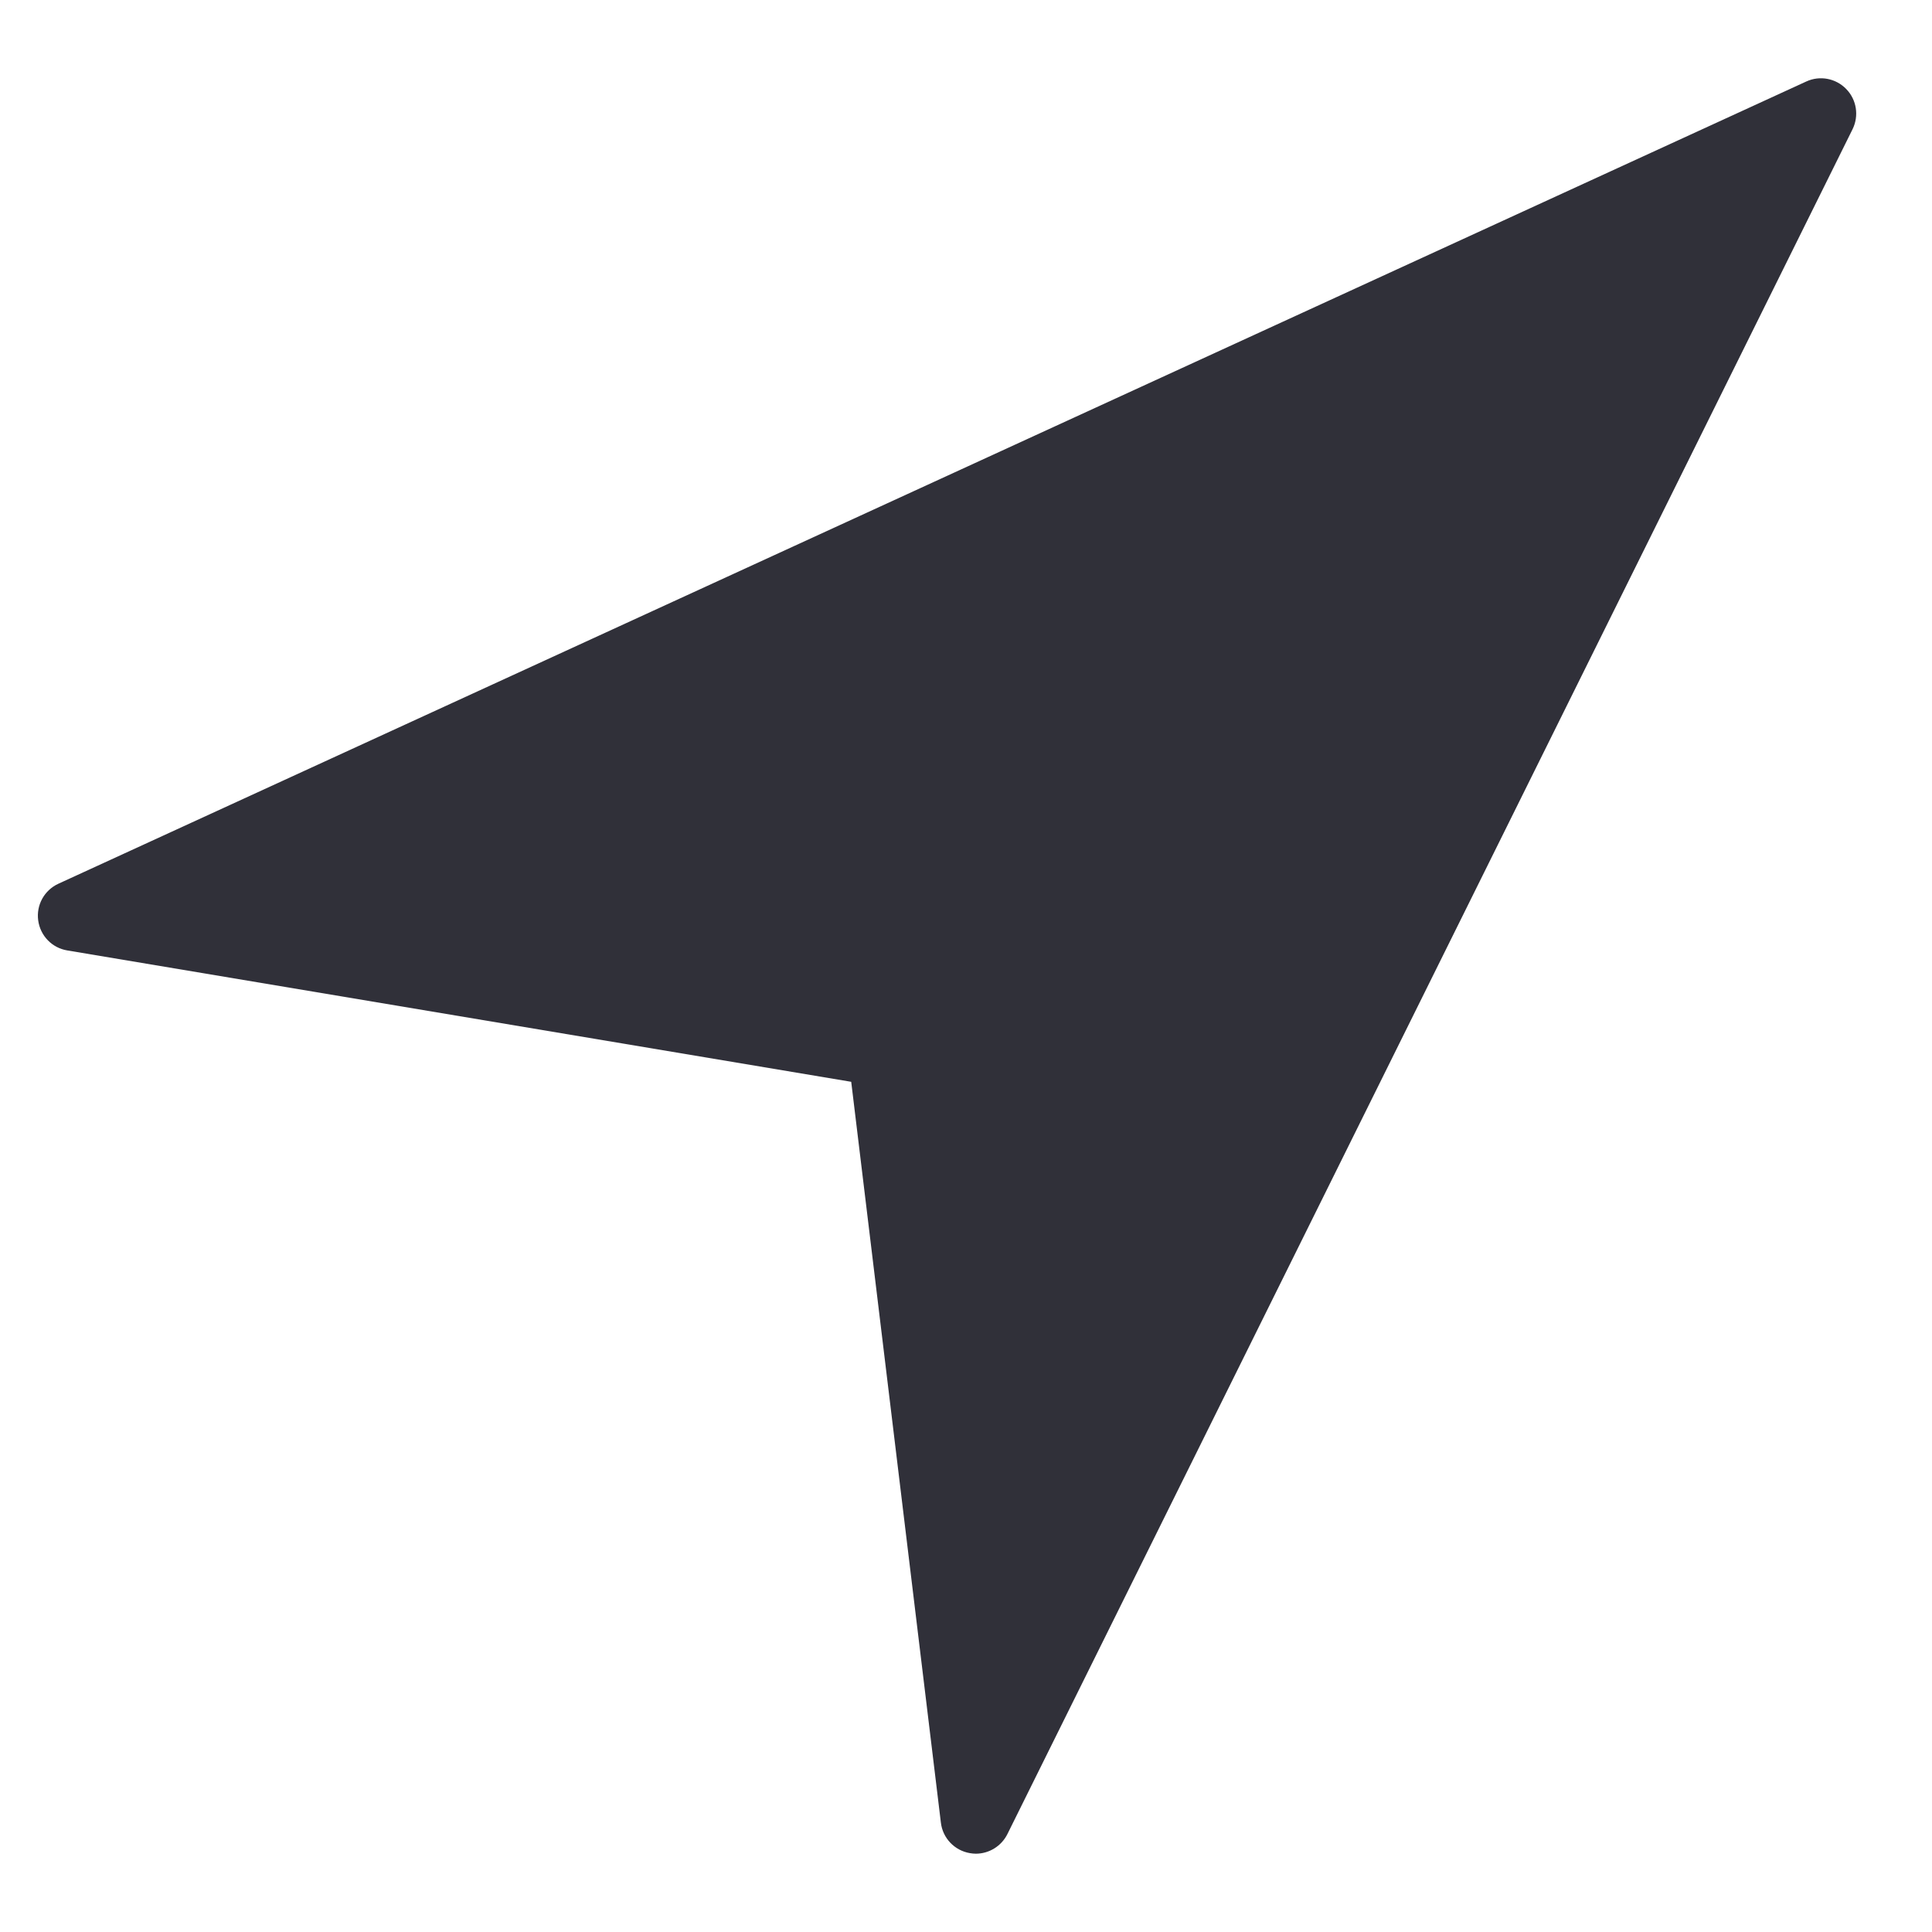 <svg width="17" height="17" viewBox="0 0 17 17" fill="none" xmlns="http://www.w3.org/2000/svg">
<g clip-path="url(#clip0)">
<path d="M16.245 0.783C16.154 0.689 16.013 0.662 15.894 0.717L0.514 7.776C0.39 7.833 0.318 7.963 0.336 8.098C0.354 8.234 0.458 8.341 0.592 8.363L7.49 9.519L8.279 16.038C8.295 16.174 8.399 16.283 8.534 16.306C8.552 16.309 8.569 16.311 8.586 16.311C8.703 16.311 8.811 16.245 8.864 16.139L16.301 1.137C16.359 1.019 16.337 0.877 16.245 0.783Z" fill="#303039"/>
</g>
<defs>
<clipPath id="clip0">
<rect width="16" height="16" fill="white" transform="translate(0.333 0.5)"/>
</clipPath>
</defs>
</svg>

